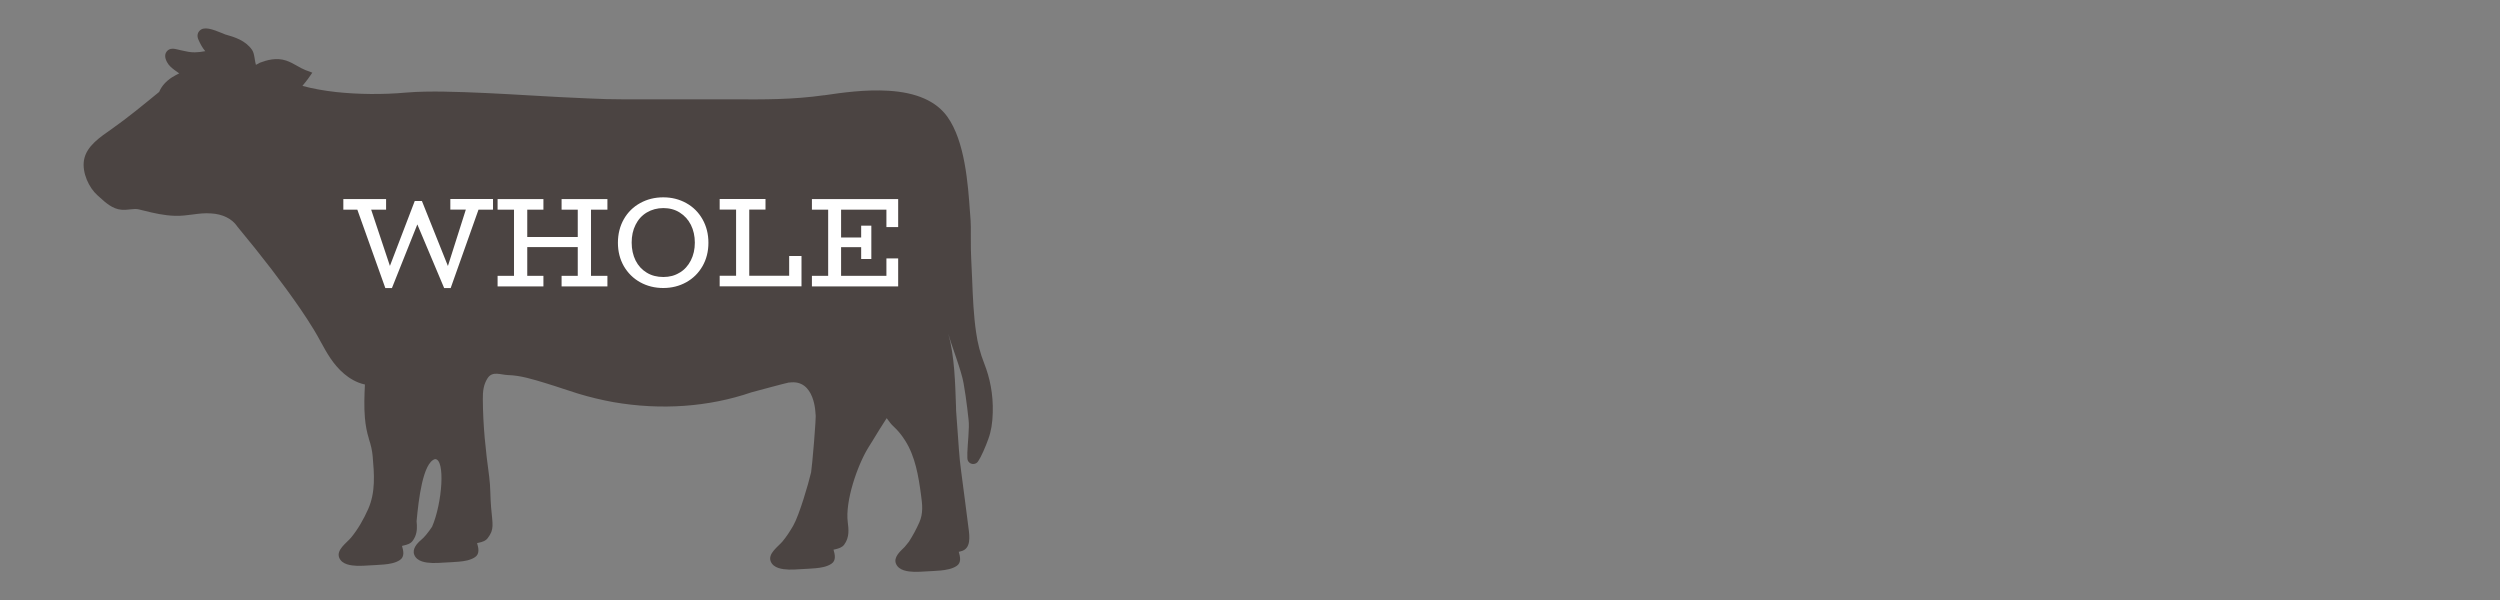 <svg viewBox="0 0 300 72" xmlns="http://www.w3.org/2000/svg" id="a"><rect x="0" y="0" width="300" height="72" fill="#808080" stroke="none"/><defs><style>.c{fill:#4b4442;}.d{fill:#fff;}</style></defs><g id="b"><path d="M94.71,45.89c-.29.04-4.54,1.19-4.54,1.19-5.13,1.76-10.86,2.17-16.59,1.17-1.38-.25-2.8-.59-4.22-1.02-.58-.18-1.17-.38-1.73-.56-.75-.25-1.52-.5-2.28-.73-1.39-.42-2.9-.89-4.35-.93-.9-.02-1.89-.53-2.48.36-.51.78-.59,1.62-.58,2.53.02,3.24.33,6.12.77,9.35.15,1.12.12,2.5.22,3.61.19,2.15.4,2.65-.4,3.71-.27.36-.7.47-1.05.55-.06.01-.15.03-.23.05.17.58.34,1.3-.25,1.69-.55.37-1.27.48-1.92.54-.6.06-1.19.07-1.79.11-.46.03-.93.06-1.39.05-.78-.03-1.86-.15-2.19-.99-.26-.69.31-1.34.79-1.75.23-.19.45-.42.64-.65.25-.3.48-.62.71-.96,1.23-2.85,1.61-8.14.35-8.12-1.46.44-1.97,4.86-2.21,7.46.06.58.09,1.22-.18,1.85,0,.02-.01.04-.02.04-.07.16-.16.31-.27.46-.27.36-.7.47-1.05.55-.06.01-.15.03-.23.06.17.57.34,1.3-.25,1.69-.55.37-1.27.48-1.92.54-.6.06-1.19.07-1.79.11-.46.03-.93.06-1.39.05-.78-.03-1.86-.15-2.19-.99-.36-.94.91-1.77,1.43-2.4.82-.99,1.53-2.24,2.05-3.42.9-2.03.73-4.18.54-6.35-.06-.67-.21-1.34-.46-2.09v-.03c-.24-.76-.39-1.57-.47-2.47-.12-1.36-.06-2.71,0-4.01-1.04-.22-1.9-.78-2.48-1.27-1.33-1.12-2.09-2.52-2.83-3.87-.26-.48-.53-.97-.82-1.44-.48-.8-1.05-1.66-1.66-2.56-2.1-3.04-4.49-6.16-7.51-9.8l-.04-.06c-.62-.9-1.76-1.46-3.13-1.53h-.02c-.72-.06-1.43.03-2.19.13-.67.09-1.37.18-2.09.16-1.35-.04-2.53-.32-3.78-.63-.2-.05-.41-.1-.61-.15-.28-.07-.6-.03-.96,0-.33.04-.69.08-1.09.05-1.08-.09-1.91-.85-2.59-1.47-.1-.09-.2-.18-.3-.27-.99-.87-1.87-2.69-1.61-4.22.29-1.71,2.02-2.81,3.34-3.74,1.96-1.38,3.82-2.92,5.68-4.44.28-.68.81-1.28,1.54-1.75.29-.18.59-.34.87-.48-.04-.02-.07-.05-.11-.07-.15-.1-.3-.21-.45-.32l-.09-.07c-.28-.22-.62-.49-.83-.91-.1-.2-.4-.78-.02-1.26.37-.46.94-.32,1.31-.23.05.01.11.02.16.04.11.02.21.05.31.07.57.13,1.06.24,1.6.23.42-.01.84-.06,1.24-.14-.36-.42-.61-.91-.81-1.36-.27-.59,0-.96.13-1.09.53-.55,1.5-.21,2.81.33.1.04.22.09.26.11,1.09.31,2.43.7,3.23,1.86.19.28.25.66.32,1.09.03.19.08.5.14.7.04-.02.09-.05.14-.07.09-.05.18-.1.29-.16l.06-.03c.79-.3,1.97-.65,3.14-.25.48.16.9.4,1.31.63.33.19.65.37.98.5l.85.32-.52.74c-.21.29-.44.56-.65.82,0,0,0,.02-.01.03,1.23.33,2.57.57,3.99.73,2.67.29,5.67.32,8.43.07,1.51-.13,3.05-.13,4.38-.12,3.55.06,7.09.26,10.5.46,2.28.13,4.65.27,6.98.36h.01c1.38.07,2.82.11,4.28.11,1.1,0,2.19,0,3.29,0,2.36,0,4.79,0,7.19,0,.92,0,1.82,0,2.69,0,3.64.02,7.08.04,10.83-.49h.06c2.09-.31,4.95-.71,7.68-.54,3.35.2,5.72,1.24,7.06,3.1,2.13,2.96,2.49,8.11,2.73,11.51l.02.24c.09.93.09,1.98.08,2.99,0,.8,0,1.55.04,2.24.05.88.09,1.76.12,2.63.08,2.09.17,4.26.48,6.34.18,1.28.5,2.5.95,3.63.71,1.81,1.1,3.73,1.04,5.95-.03,1.23-.2,2.26-.53,3.15-.32.92-.91,2.24-1.18,2.61-.13.27-.38.4-.64.4-.02,0-.04,0-.06,0-.23-.02-.63-.2-.64-.72v-.16c0-.12,0-.28,0-.48.02-.93.27-3.03.15-3.92,0,0-.25-2.47-.6-4.4-.28-1.61-1.4-4.36-1.83-5.94.75,2.71.82,5.92.92,8.73,0,.16.01.32.01.48.05.81.11,1.58.17,2.34.13,1.63.2,3.27.43,4.89.32,2.28.59,4.66.89,6.87.13.98.34,2.51-.94,2.79-.06.01-.15.03-.23.06.17.57.34,1.3-.25,1.69-.55.37-1.27.48-1.92.55-.6.06-1.19.07-1.79.11-.46.03-.93.06-1.39.05-.78-.03-1.86-.15-2.19-.99-.29-.75.45-1.42,1.03-1.98.35-.44.13-.13.53-.65.48-.74.91-1.55,1.25-2.32.48-1.09.36-2.14.2-3.29-.3-2.27-.7-4.64-1.91-6.53-.43-.68-.88-1.22-1.37-1.67-.28-.24-.56-.63-.83-1,0,0,0,0-.01-.01-.63.97-1.18,1.86-1.68,2.69-.18.29-.35.58-.53.85-1.31,2.13-2.79,6.43-2.46,8.95.1.81.23,1.8-.43,2.69-.27.36-.7.46-1.05.55-.06.01-.15.03-.23.05.17.58.34,1.3-.25,1.69-.55.37-1.27.48-1.92.54-.6.06-1.19.07-1.79.11-.46.03-.93.06-1.39.05-.78-.03-1.86-.15-2.19-.99-.36-.94.91-1.77,1.43-2.4.49-.59.9-1.23,1.28-1.89.72-1.26,1.81-4.98,2.14-6.39.09-.39.67-6.95.53-6.98,0,0-.03-4.26-3.16-3.79Z" class="c"></path></g><path d="M59.13,25.16h-1.71l-3.34,9.41h-.78l-3.22-7.64-3.05,7.64h-.79l-3.36-9.41h-1.68v-1.27h5.13v1.27h-1.79l2.25,6.75,2.98-7.79h.86l3.12,7.8,2.15-6.77h-1.86v-1.27h5.12v1.27Z" class="d"></path><path d="M70.92,25.16v7.94h1.97v1.27h-5.5v-1.27h1.94v-3.45h-6.06v3.45h1.94v1.27h-5.5v-1.27h1.97v-7.94h-1.97v-1.27h5.5v1.27h-1.94v3.28h6.06v-3.28h-1.94v-1.27h5.5v1.27h-1.97Z" class="d"></path><path d="M76.82,33.87c-.83-.46-1.48-1.11-1.96-1.93-.47-.83-.71-1.76-.71-2.81s.24-2,.71-2.83c.47-.82,1.12-1.47,1.96-1.93.83-.46,1.75-.69,2.77-.69s1.93.23,2.76.69c.83.46,1.48,1.11,1.95,1.94.47.83.71,1.77.71,2.82s-.24,1.99-.71,2.81c-.47.82-1.12,1.47-1.95,1.93s-1.75.69-2.76.69-1.94-.23-2.77-.69ZM81.56,32.72c.58-.35,1.02-.84,1.34-1.47s.48-1.34.48-2.13-.16-1.52-.48-2.15-.77-1.11-1.34-1.47-1.23-.53-1.96-.53-1.4.18-1.99.53c-.58.35-1.03.84-1.34,1.47-.32.63-.47,1.34-.47,2.14s.16,1.52.47,2.15c.32.63.76,1.11,1.34,1.46.57.35,1.24.52,1.99.52s1.39-.17,1.96-.53Z" class="d"></path><path d="M96.18,30.73v3.63h-9.82v-1.27h1.97v-7.94h-1.97v-1.27h5.5v1.27h-1.95v7.94h4.79v-2.37h1.48Z" class="d"></path><path d="M106.37,27.25v-2.09h-5.44v3.34h2.41v-1.42h1.22v4h-1.22v-1.42h-2.41v3.44h5.44v-2.09h1.41v3.36h-10.35v-1.27h1.95v-7.94h-1.95v-1.27h10.35v3.36h-1.41Z" class="d"></path></svg>